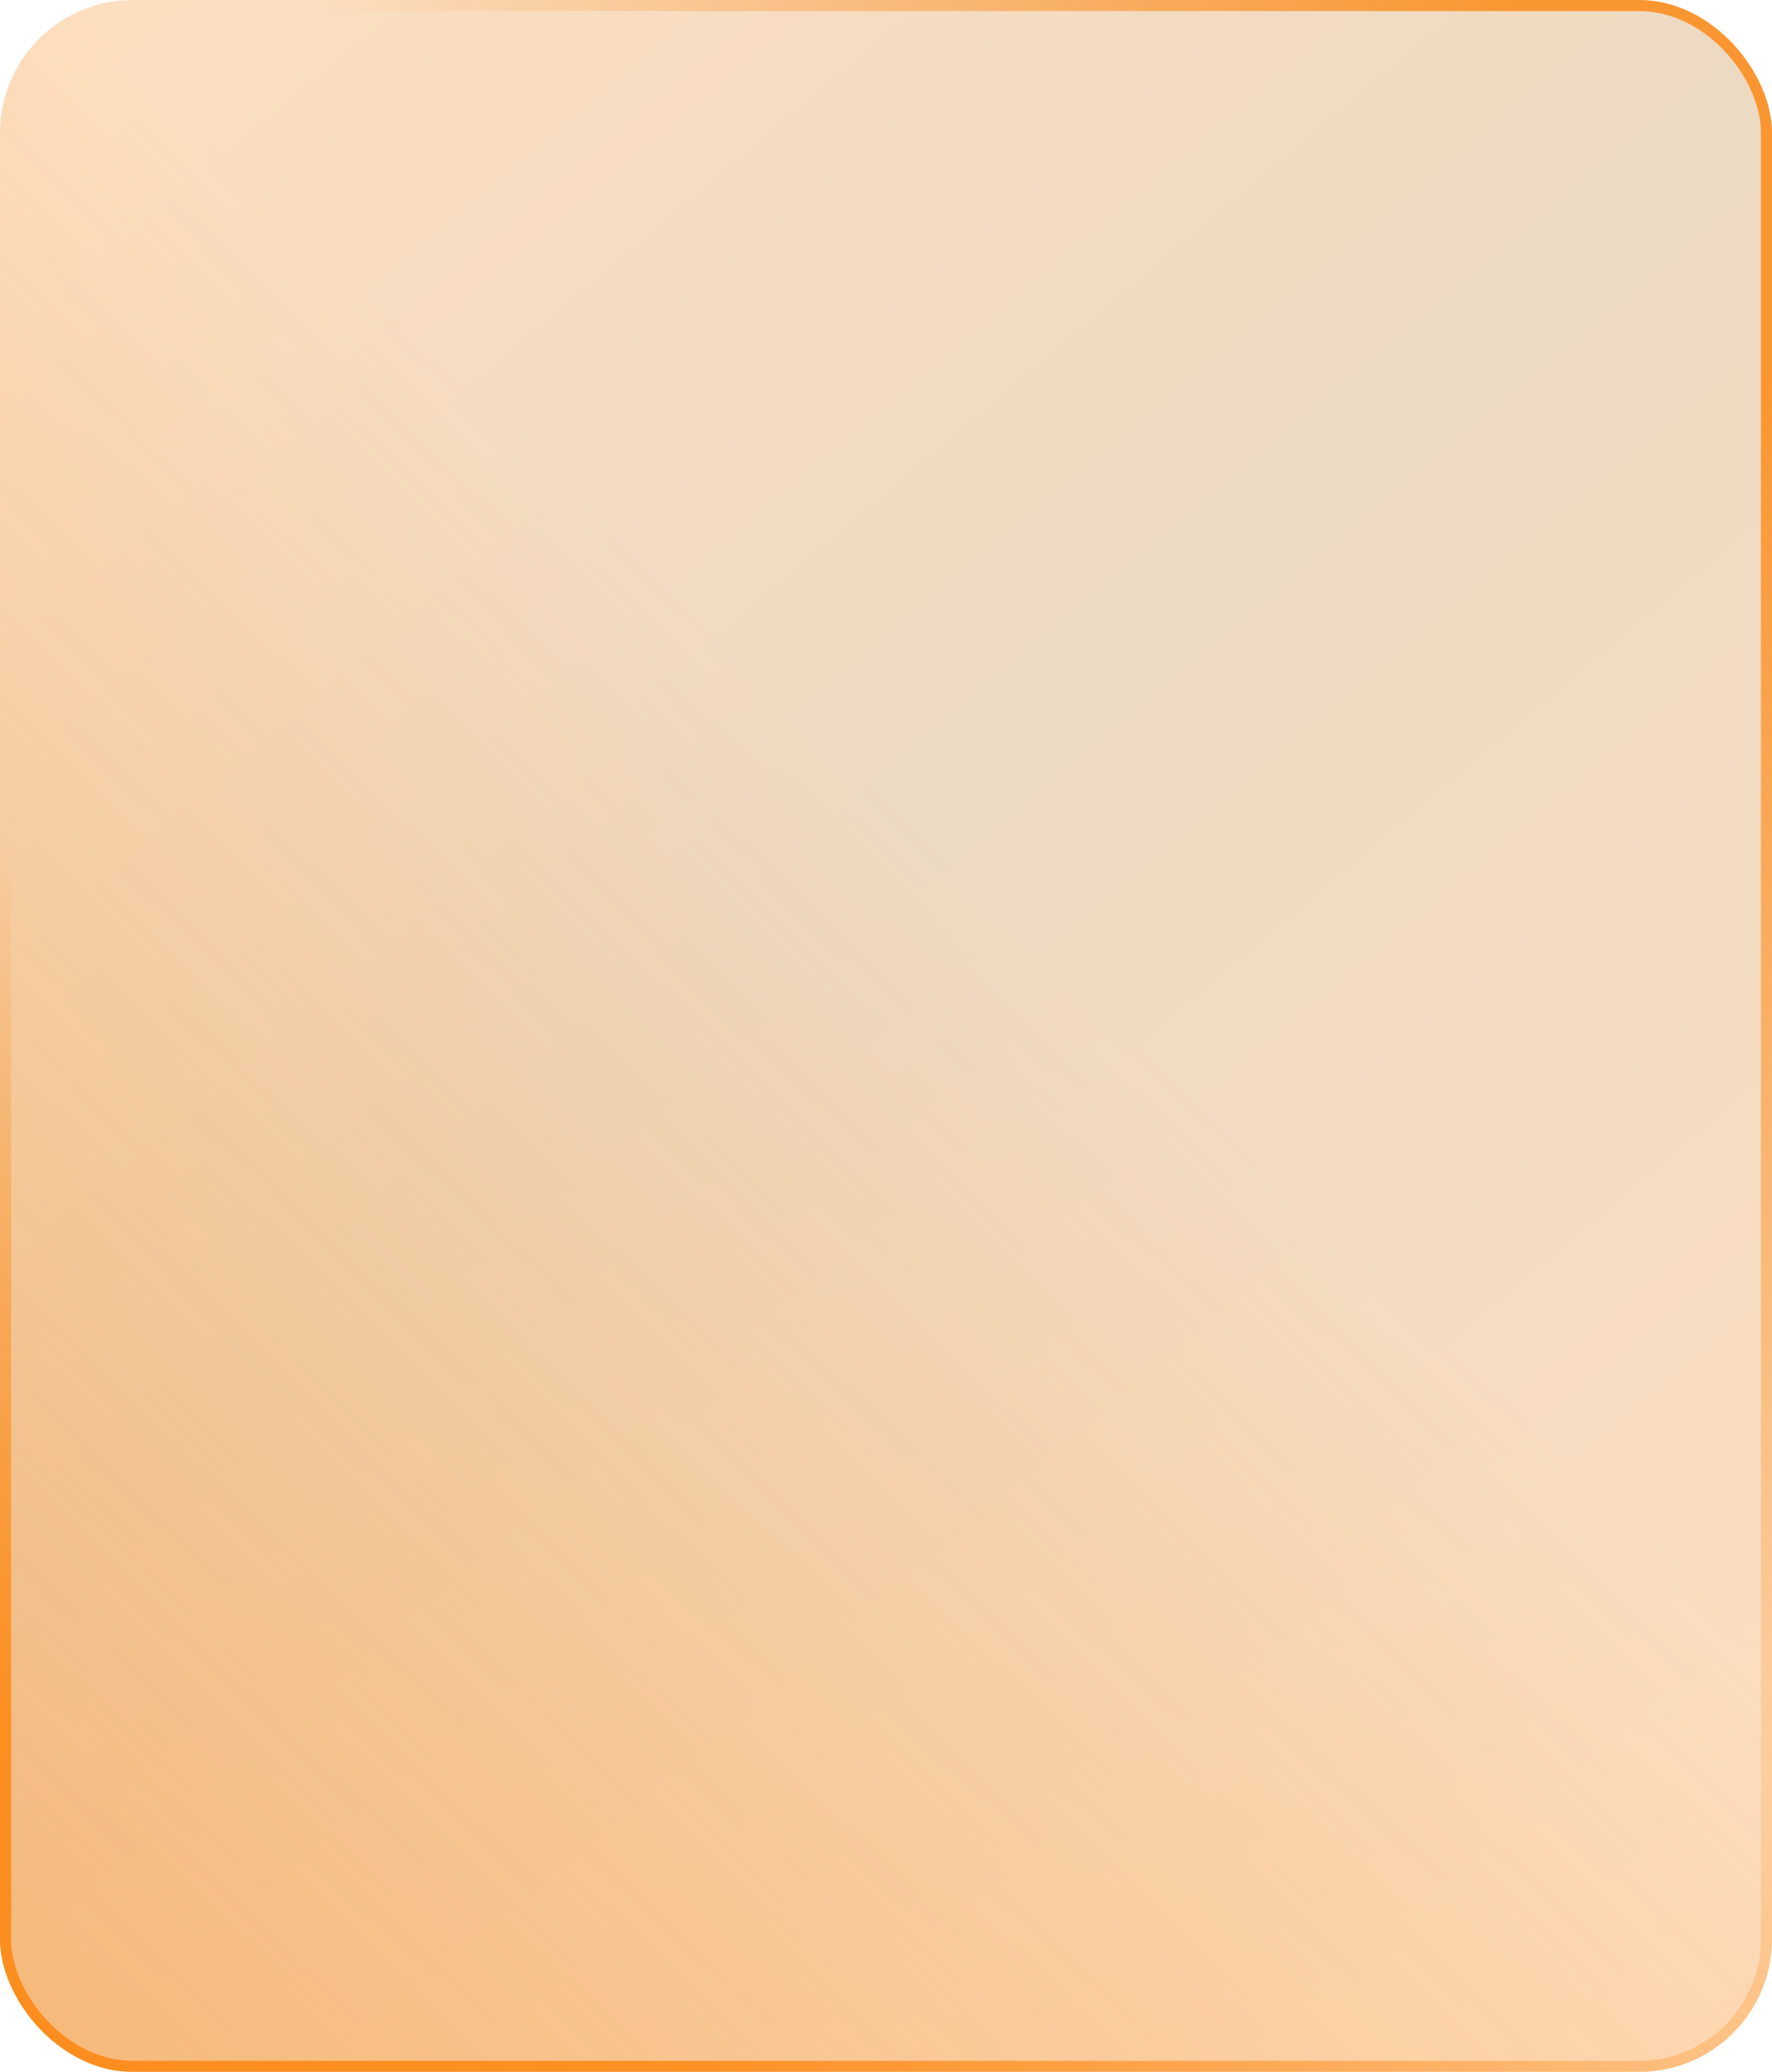 <svg width="320" height="374" viewBox="0 0 320 374" fill="none" xmlns="http://www.w3.org/2000/svg">
<g filter="url(#filter0_b_90_249)">
<rect width="320" height="374" rx="24" fill="url(#paint0_linear_90_249)" fill-opacity="0.25"/>
<rect width="320" height="374" rx="24" fill="url(#paint1_linear_90_249)" fill-opacity="0.5"/>
<rect x="1" y="1" width="318" height="372" rx="23" stroke="url(#paint2_linear_90_249)" stroke-width="2"/>
<rect x="1" y="1" width="318" height="372" rx="23" stroke="url(#paint3_linear_90_249)" stroke-width="2"/>
</g>
<defs>
<filter id="filter0_b_90_249" x="-8" y="-8" width="336" height="390" filterUnits="userSpaceOnUse" color-interpolation-filters="sRGB">
<feFlood flood-opacity="0" result="BackgroundImageFix"/>
<feGaussianBlur in="BackgroundImageFix" stdDeviation="4"/>
<feComposite in2="SourceAlpha" operator="in" result="effect1_backgroundBlur_90_249"/>
<feBlend mode="normal" in="SourceGraphic" in2="effect1_backgroundBlur_90_249" result="shape"/>
</filter>
<linearGradient id="paint0_linear_90_249" x1="-3.636" y1="-4.583" x2="317.661" y2="376.876" gradientUnits="userSpaceOnUse">
<stop stop-color="#FE7F00"/>
<stop offset="0.45" stop-color="#B76A10"/>
<stop offset="1" stop-color="#FE7F00"/>
</linearGradient>
<linearGradient id="paint1_linear_90_249" x1="9.59123e-06" y1="370" x2="191" y2="173" gradientUnits="userSpaceOnUse">
<stop stop-color="#FE7F00" stop-opacity="0.75"/>
<stop offset="1" stop-color="#FE7F00" stop-opacity="0"/>
</linearGradient>
<linearGradient id="paint2_linear_90_249" x1="41.5" y1="331" x2="107.5" y2="208.5" gradientUnits="userSpaceOnUse">
<stop stop-color="#FE7F00" stop-opacity="0.75"/>
<stop offset="1" stop-color="#FE7F00" stop-opacity="0"/>
</linearGradient>
<linearGradient id="paint3_linear_90_249" x1="164" y1="160" x2="313" y2="58.5" gradientUnits="userSpaceOnUse">
<stop stop-color="#FE7F00" stop-opacity="0"/>
<stop offset="1" stop-color="#FE7F00" stop-opacity="0.75"/>
</linearGradient>
</defs>
</svg>
